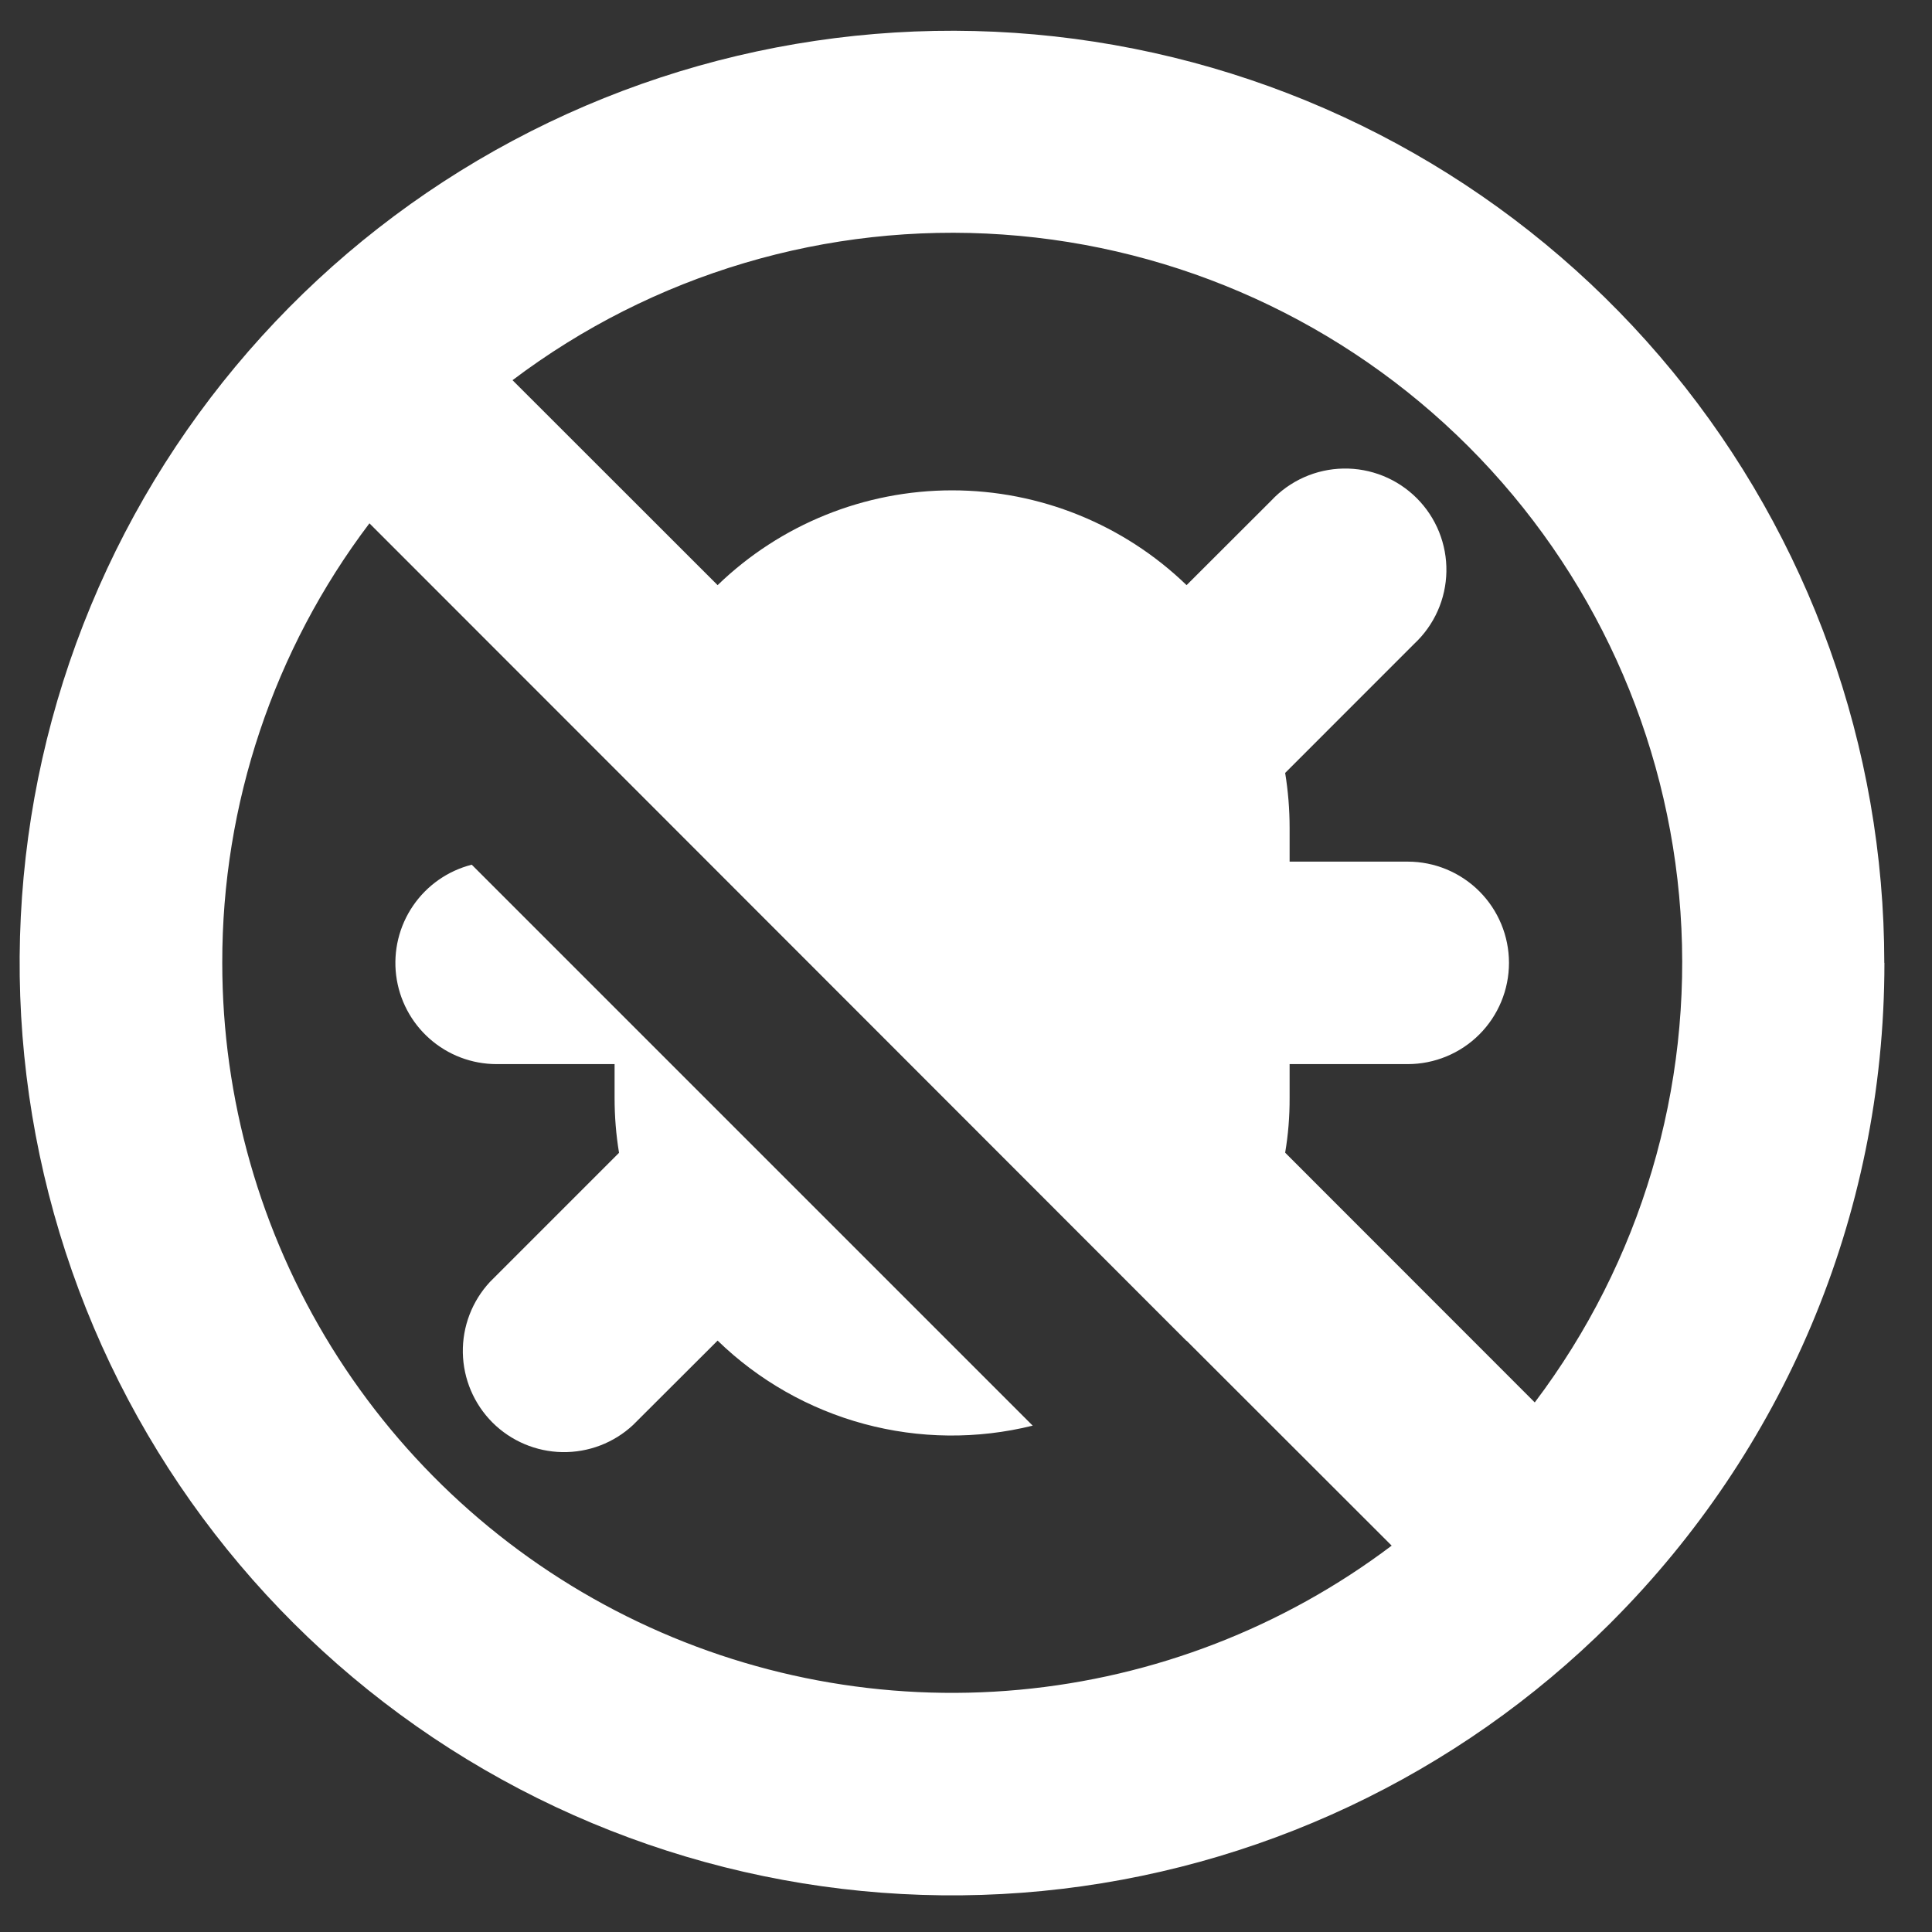 <svg width="46" height="46" viewBox="0 0 46 46" fill="none" xmlns="http://www.w3.org/2000/svg">
<rect x="0" y="0" width="46" height="46" fill="#333333" stroke="none"/>
<g clip-path="url(#clip0_651_91)">
<path fill-rule="evenodd" clip-rule="evenodd" d="M5.292 22.925C5.286 19.148 6.516 15.472 8.796 12.46L14.739 18.406L28.249 31.925L28.252 31.922L33.135 36.801C30.555 38.748 27.483 39.936 24.265 40.233C21.047 40.53 17.81 39.924 14.918 38.482C12.026 37.041 9.593 34.821 7.892 32.073C6.192 29.325 5.292 26.157 5.292 22.925ZM24.588 33.944L11.232 20.588C10.663 20.733 10.166 21.08 9.835 21.565C9.503 22.05 9.36 22.639 9.432 23.222C9.505 23.805 9.787 24.341 10.227 24.73C10.667 25.12 11.233 25.335 11.821 25.336H14.633V26.14C14.633 26.583 14.668 27.019 14.739 27.448L11.666 30.521C11.241 30.978 11.009 31.582 11.02 32.207C11.031 32.831 11.284 33.427 11.725 33.869C12.167 34.31 12.763 34.563 13.387 34.574C14.012 34.585 14.617 34.354 15.073 33.928L17.086 31.919C18.061 32.866 19.262 33.549 20.575 33.903C21.887 34.257 23.268 34.271 24.588 33.944ZM17.086 13.932L12.203 9.052C15.549 6.525 19.696 5.293 23.878 5.584C28.061 5.874 31.998 7.667 34.963 10.631C37.928 13.596 39.72 17.533 40.011 21.716C40.301 25.899 39.069 30.045 36.542 33.391L30.599 27.445C30.671 27.02 30.707 26.585 30.705 26.14V25.336H33.517C34.156 25.336 34.77 25.082 35.222 24.63C35.674 24.178 35.928 23.565 35.928 22.925C35.928 22.286 35.674 21.673 35.222 21.221C34.77 20.769 34.156 20.515 33.517 20.515H30.705V19.711C30.705 19.267 30.669 18.831 30.599 18.403L33.671 15.33C33.908 15.109 34.098 14.843 34.23 14.547C34.362 14.252 34.432 13.932 34.438 13.609C34.444 13.285 34.384 12.963 34.263 12.663C34.142 12.363 33.962 12.091 33.733 11.862C33.504 11.633 33.231 11.452 32.931 11.331C32.631 11.21 32.309 11.15 31.985 11.156C31.662 11.162 31.343 11.232 31.047 11.364C30.751 11.496 30.485 11.686 30.264 11.923L28.252 13.932C26.754 12.484 24.752 11.675 22.669 11.675C20.586 11.675 18.584 12.484 17.086 13.932ZM44.867 22.925C44.867 29.042 42.392 34.58 38.393 38.595L38.367 38.621L38.339 38.65C34.703 42.274 29.923 44.527 24.813 45.024C19.703 45.52 14.579 44.23 10.313 41.374C6.048 38.517 2.904 34.27 1.418 29.355C-0.068 24.441 0.195 19.164 2.163 14.422C4.131 9.68 7.681 5.767 12.21 3.349C16.739 0.931 21.966 0.157 27.001 1.16C32.036 2.162 36.568 4.879 39.825 8.848C43.082 12.816 44.862 17.791 44.864 22.925H44.867Z" fill="white"/>
</g>
<defs>
<clipPath id="clip0_651_91">
<rect width="45" height="45" fill="white" transform="translate(0.169 0.425)"/>
</clipPath>
</defs>
</svg>
